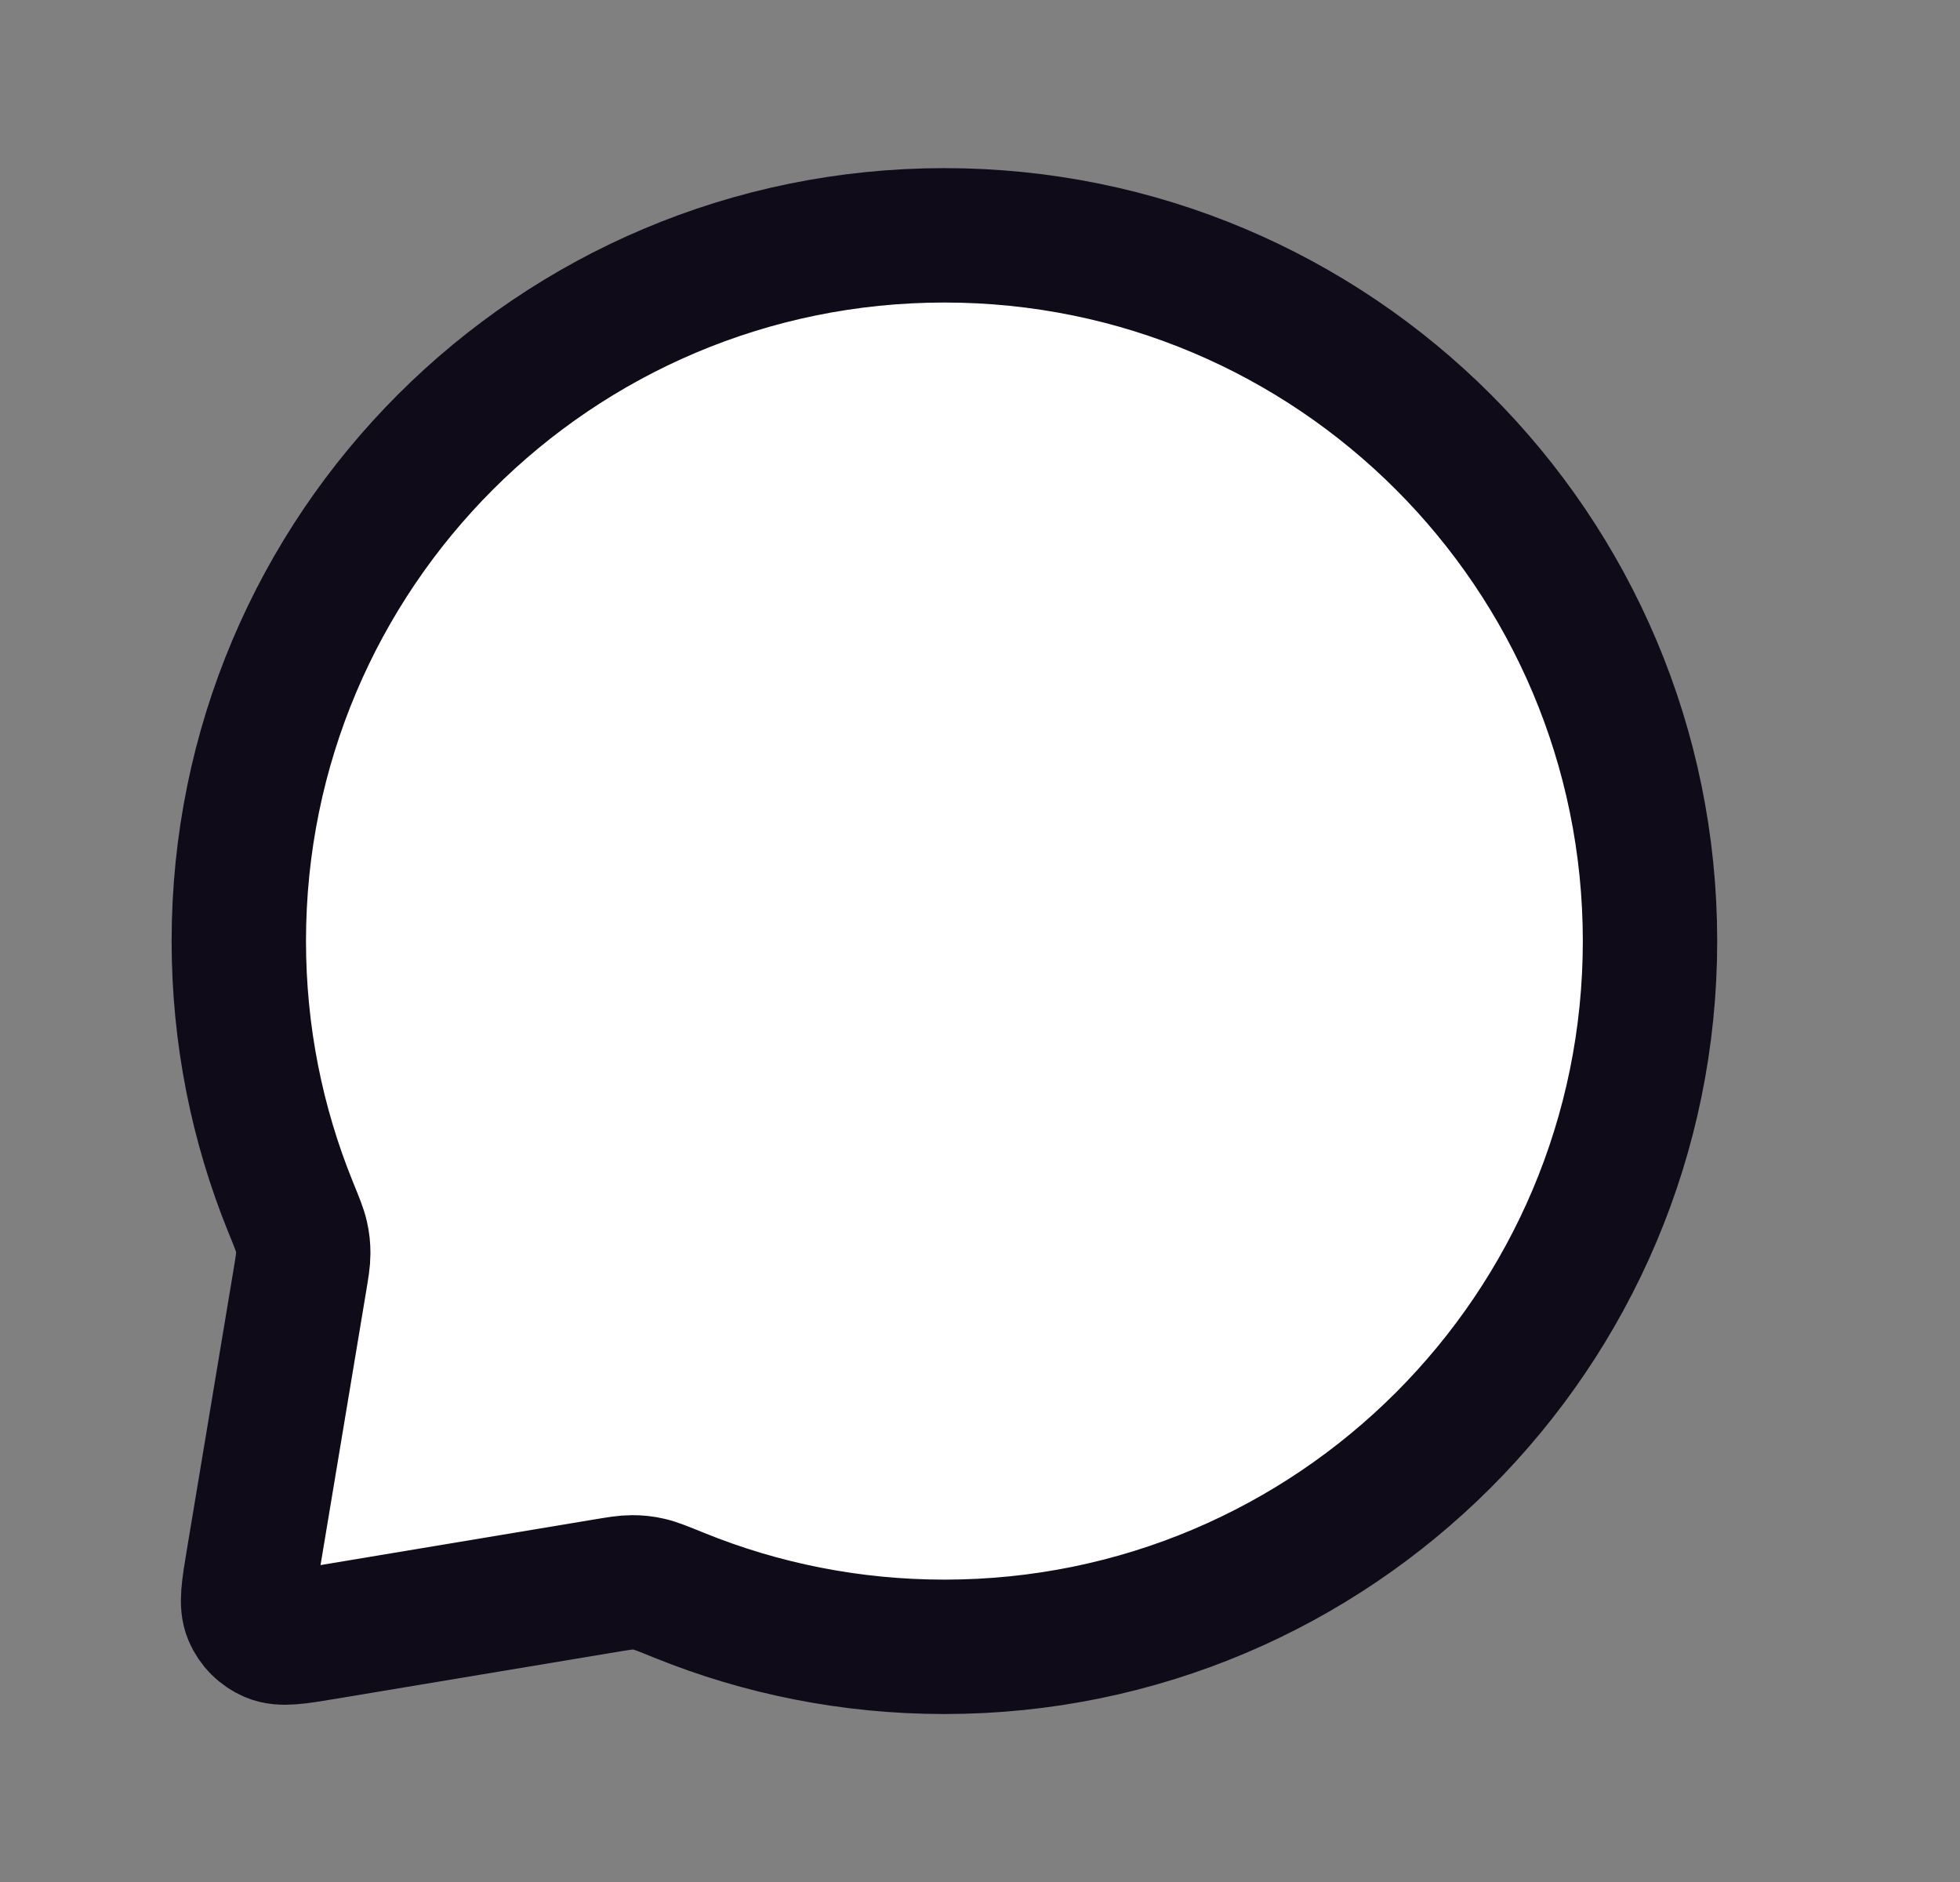 <svg width="25" height="24" viewBox="0 0 25 24" fill="none" xmlns="http://www.w3.org/2000/svg">
<rect x="0" y="0" width="25" height="24" fill="#808080" stroke="none"/>
<path d="M21.046 12.001C21.046 16.971 17.017 21.001 12.046 21.001C10.849 21.001 9.706 20.767 8.661 20.343C8.461 20.262 8.361 20.221 8.281 20.203C8.202 20.185 8.143 20.179 8.062 20.179C7.979 20.179 7.889 20.194 7.709 20.224L4.151 20.817C3.778 20.879 3.592 20.91 3.457 20.852C3.339 20.802 3.245 20.708 3.195 20.59C3.137 20.455 3.168 20.269 3.23 19.896L3.823 16.338C3.853 16.158 3.868 16.068 3.868 15.985C3.868 15.904 3.862 15.845 3.844 15.766C3.826 15.685 3.785 15.585 3.704 15.386C3.28 14.341 3.046 13.198 3.046 12.001C3.046 7.03 7.075 3.001 12.046 3.001C17.017 3.001 21.046 7.03 21.046 12.001Z" fill="white" stroke="#100B19" stroke-width="1.714" stroke-linecap="round" stroke-linejoin="round"/>
</svg>
